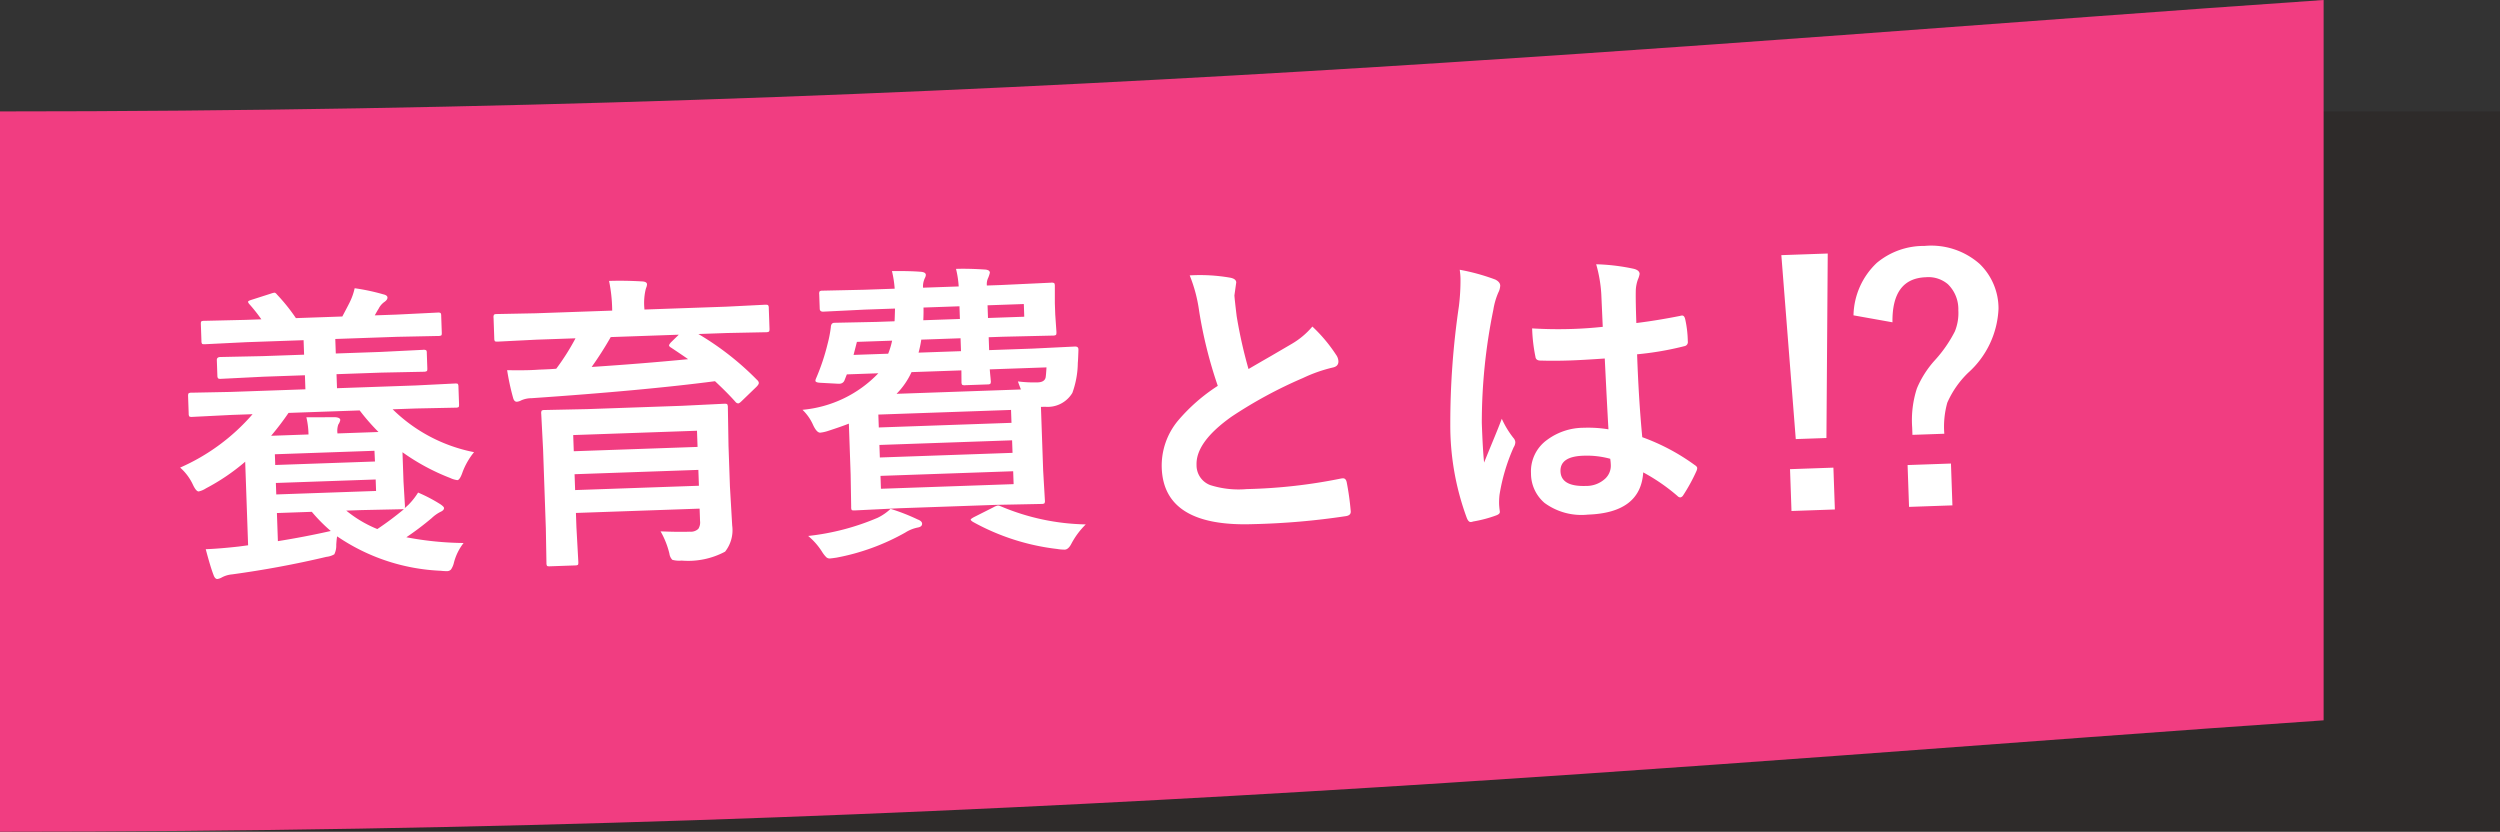<svg xmlns="http://www.w3.org/2000/svg" width="96.877" height="32.23" viewBox="0 0 96.877 32.23">
  <rect x="0" y="0" width="96.877" height="32.23" fill="#333333" stroke="none"/>
  <g id="グループ_1658" data-name="グループ 1658" transform="translate(0 0)">
    <rect id="長方形_1109" data-name="長方形 1109" width="96.876" height="27.914" transform="translate(0 4.317)" fill="#231815" opacity="0.3"/>
    <path id="パス_662" data-name="パス 662" d="M1523.554,860.66c-23.539,1.616-51.745,4.317-90.042,4.317V892.89c38.3,0,66.5-2.7,90.042-4.317Z" transform="translate(-1433.512 -860.66)" fill="#f13d81"/>
    <path id="パス_677" data-name="パス 677" d="M2.4-5.408.873-5.385a.185.185,0,0,1-.117-.023A.219.219,0,0,1,.738-5.52v-.668q0-.1.029-.117a.183.183,0,0,1,.105-.018L2.4-6.3H5.291v-.545h-1.6L2.039-6.82a.185.185,0,0,1-.117-.023A.2.2,0,0,1,1.9-6.949v-.6q0-.117.135-.117l1.652.023h1.6v-.562H3.07l-1.611.023q-.094,0-.111-.023a.2.2,0,0,1-.018-.105v-.65q0-.094.023-.111a.2.2,0,0,1,.105-.018L3.07-9.07H3.68a6.321,6.321,0,0,0-.434-.592.255.255,0,0,1-.059-.1q0-.041.135-.076l.768-.217a.753.753,0,0,1,.129-.029q.047,0,.1.076a7.064,7.064,0,0,1,.7.938h1.8q.287-.5.311-.551a2.357,2.357,0,0,0,.205-.527,8.075,8.075,0,0,1,1.1.275q.158.041.158.129t-.129.17a.706.706,0,0,0-.229.252q-.053.076-.158.252h.832l1.605-.023a.185.185,0,0,1,.117.023.2.2,0,0,1,.018.105v.65q0,.094-.023.111a.219.219,0,0,1-.111.018L8.906-8.209H6.516v.563h1.74L9.9-7.67a.2.2,0,0,1,.123.023.153.153,0,0,1,.018.094v.6q0,.094-.023.111A.236.236,0,0,1,9.9-6.82L8.256-6.844H6.516V-6.3H9.563l1.529-.023q.094,0,.111.023a.219.219,0,0,1,.018.111v.668q0,.1-.023.117a.2.2,0,0,1-.105.018L9.563-5.408h-.92a6.2,6.2,0,0,0,3.094,1.77,2.756,2.756,0,0,0-.469.75q-.117.311-.217.311a.939.939,0,0,1-.275-.094A8.331,8.331,0,0,1,8.965-3.732V-2.6l.023.955a.26.26,0,0,1-.012.082l.146-.123a2.7,2.7,0,0,0,.393-.463,6.042,6.042,0,0,1,.861.492q.123.094.123.141,0,.088-.146.146a1.447,1.447,0,0,0-.346.229A11.227,11.227,0,0,1,9-.434a12.4,12.4,0,0,0,2.209.3,2.083,2.083,0,0,0-.4.744.782.782,0,0,1-.123.264.21.21,0,0,1-.164.059,2.2,2.2,0,0,1-.24-.023A7.692,7.692,0,0,1,6.322-.562Q6.3-.486,6.275-.24a.76.76,0,0,1-.088.369.778.778,0,0,1-.311.088Q4.066.58,2.2.768a1.037,1.037,0,0,0-.393.1.489.489,0,0,1-.182.059q-.094,0-.146-.17-.105-.3-.264-1,.527,0,1.289-.059l.357-.035v-3.24A8.137,8.137,0,0,1,1.307-2.6a.863.863,0,0,1-.287.111q-.1,0-.217-.275a2.01,2.01,0,0,0-.469-.674A7.921,7.921,0,0,0,3.211-5.408Zm1.5.861H5.35V-4.57a3.181,3.181,0,0,0-.059-.645L6.4-5.18q.2.018.2.117a.458.458,0,0,1-.082.17.736.736,0,0,0-.047.322v.023H8.063a8.352,8.352,0,0,1-.7-.861H4.605A10.9,10.9,0,0,1,3.9-4.547Zm3.99,2.279v-.445H4.02v.445ZM6.082-.779a6.261,6.261,0,0,1-.709-.768H4.02v1.09Q5.062-.586,6.082-.779Zm1.8-3.047H4.02v.416H7.887Zm.967,2.3L7.295-1.547H6.709a4.652,4.652,0,0,0,1.178.756,11.985,11.985,0,0,0,1.055-.732Zm10,1.207q.68.053,1.143.053a.416.416,0,0,0,.328-.1.458.458,0,0,0,.076-.3v-.48H15.6V-.6L15.627.756q0,.094-.023.111a.219.219,0,0,1-.111.018H14.52q-.094,0-.111-.023a.2.2,0,0,1-.018-.105l.023-1.348V-3.645l-.023-1.383a.214.214,0,0,1,.023-.129.219.219,0,0,1,.111-.018l1.652.023h3.674l1.641-.023q.1,0,.117.029a.236.236,0,0,1,.018.117L21.6-3.551v1.588l.035,1.518a1.34,1.34,0,0,1-.311,1,3.038,3.038,0,0,1-1.693.287A1.02,1.02,0,0,1,19.271.8a.415.415,0,0,1-.105-.24A3.238,3.238,0,0,0,18.855-.316ZM20.4-4.166H15.6v.627h4.8ZM15.6-2.033h4.8v-.615H15.6ZM14.309-7.91l-1.5.023q-.1,0-.117-.023a.2.2,0,0,1-.018-.105v-.8a.2.2,0,0,1,.023-.123.219.219,0,0,1,.111-.018l1.5.023h2.971v-.035a5.927,5.927,0,0,0-.082-1.119q.586,0,1.283.064.182.018.182.117a.359.359,0,0,1-.029.117.719.719,0,0,0-.041.123,2.309,2.309,0,0,0-.064.7v.035H21.7l1.5-.023q.105,0,.123.023a.159.159,0,0,1,.023.105v.809q0,.094-.029.111a.236.236,0,0,1-.117.018L21.7-7.91H20.584A11.06,11.06,0,0,1,22.8-6.047a.165.165,0,0,1,.059.111q0,.059-.1.152l-.586.527q-.094.088-.141.088a.144.144,0,0,1-.1-.059q-.293-.357-.768-.832-2.777.264-7.131.41a.989.989,0,0,0-.4.07.415.415,0,0,1-.17.047q-.105,0-.141-.158a9.315,9.315,0,0,1-.193-1.078q.516.029.908.029.164,0,.328-.006.445,0,.668-.012A8.951,8.951,0,0,0,15.82-7.91Zm5.2.492q-.076-.053-.076-.088t.076-.117l.316-.287H17.186a13.409,13.409,0,0,1-.779,1.131q1.945-.059,3.744-.17Q20.074-7.014,19.512-7.418ZM30.65-10.084q.475,0,1.113.064.193.018.193.129a1.12,1.12,0,0,1-.07.193.557.557,0,0,0-.064.3h.551l1.934-.023a.214.214,0,0,1,.129.023.219.219,0,0,1,.018.111l-.023.668v.434l.023.68q0,.1-.029.117a.236.236,0,0,1-.117.018l-1.934-.023h-.551v.5H33.5l1.646-.023q.135,0,.135.105v.041q-.029.422-.041.486a3.525,3.525,0,0,1-.252,1.16,1.116,1.116,0,0,1-1.078.5h-.158V-2.15L33.779-1a.191.191,0,0,1-.021.114.191.191,0,0,1-.114.021L31.9-.891H28.137L26.4-.867q-.1,0-.117-.023A.219.219,0,0,1,26.268-1l.023-1.266V-4.236q-.293.105-.85.264a1.462,1.462,0,0,1-.27.047q-.135,0-.264-.3a1.843,1.843,0,0,0-.393-.609A4.645,4.645,0,0,0,27.5-6.146H26.279l-.094.217a.206.206,0,0,1-.193.135h-.047l-.721-.064q-.17-.018-.17-.082a.222.222,0,0,1,.023-.082,8.368,8.368,0,0,0,.5-1.336,4.814,4.814,0,0,0,.146-.633q.012-.17.141-.17l1.635.023h.7q.006-.035.035-.492H27.07l-1.617.023q-.135,0-.135-.117v-.562a.185.185,0,0,1,.023-.117.219.219,0,0,1,.111-.018L27.07-9.4h1.178a4.175,4.175,0,0,0-.082-.686q.691.018,1.09.064.217.018.217.129a.266.266,0,0,1-.029.1A.605.605,0,0,0,29.4-9.7a.731.731,0,0,0-.053.3h1.383A3.785,3.785,0,0,0,30.65-10.084ZM28.178-5.326H33q-.094-.275-.105-.316a5.039,5.039,0,0,0,.768.064q.264,0,.311-.182.018-.082.047-.387h-2.2q.006.146.018.322.006.111.006.123a.185.185,0,0,1-.023.117.2.2,0,0,1-.105.018H30.85a.2.2,0,0,1-.123-.023.219.219,0,0,1-.018-.111l.012-.445H28.787A2.917,2.917,0,0,1,28.178-5.326Zm4.412.779H27.445v.5H32.59Zm0,2.877v-.5H27.445v.5ZM27.445-2.883H32.59v-.486H27.445Zm1.641-4.008h1.646v-.5H29.209A4.331,4.331,0,0,1,29.086-6.891Zm4.143-1.74H31.822v.492h1.406Zm-3.914.492h1.418v-.492H29.338Q29.338-8.449,29.314-8.139ZM26.566-6.891h1.342a2.957,2.957,0,0,0,.17-.5H26.713Zm5.5,6.064a8.826,8.826,0,0,0,3.264.814,3.017,3.017,0,0,0-.586.732q-.123.217-.264.217A1.78,1.78,0,0,1,34.189.9,8.818,8.818,0,0,1,30.961-.264q-.082-.059-.082-.088t.129-.094L31.775-.8a.571.571,0,0,1,.176-.064A.244.244,0,0,1,32.063-.826ZM27.791-.879a7.815,7.815,0,0,1,1.031.445q.17.07.17.17,0,.123-.182.146a1.432,1.432,0,0,0-.48.176,8.661,8.661,0,0,1-2.7.879q-.211.023-.252.023A.187.187,0,0,1,25.23.9,1.153,1.153,0,0,1,25.09.709a2.586,2.586,0,0,0-.527-.65,9.419,9.419,0,0,0,2.713-.609A1.991,1.991,0,0,0,27.791-.879Zm11.9-8.637a6.8,6.8,0,0,1,1.576.146q.217.053.217.188l-.088.5q0,.117.059.809a18.215,18.215,0,0,0,.387,2.063q.357-.193.879-.469l.826-.445a3.055,3.055,0,0,0,.826-.645,5.987,5.987,0,0,1,.879,1.125.469.469,0,0,1,.082.252q0,.205-.24.24a5.755,5.755,0,0,0-1.154.363,17.282,17.282,0,0,0-2.818,1.4Q39.7-3.053,39.7-2.168a.819.819,0,0,0,.5.8,3.62,3.62,0,0,0,1.412.205,20.5,20.5,0,0,0,3.662-.281.641.641,0,0,1,.076-.006q.111,0,.141.152a10.436,10.436,0,0,1,.117,1.119q.018.182-.217.2a28.2,28.2,0,0,1-3.574.182q-3.469,0-3.469-2.3a2.724,2.724,0,0,1,.7-1.816A6.934,6.934,0,0,1,40.629-5.2a17.282,17.282,0,0,1-.621-2.924A5.724,5.724,0,0,0,39.691-9.516ZM55.7-2.988q-.023-.99-.047-2.748-.844.029-1.318.029-.645,0-1.154-.035-.2,0-.211-.158A6.387,6.387,0,0,1,52.881-7q.8.076,1.6.076.563,0,1.137-.041l-.012-1.26a5.337,5.337,0,0,0-.158-1.172A7.845,7.845,0,0,1,56.9-9.17q.217.064.217.205a.8.8,0,0,1-.07.205,1.4,1.4,0,0,0-.1.422q-.023.4-.023,1.271.8-.07,1.705-.217a.329.329,0,0,1,.076-.012q.088,0,.117.152a4.221,4.221,0,0,1,.07.855.159.159,0,0,1-.135.182,11.929,11.929,0,0,1-1.846.252q0,1.77.088,3.217a8.122,8.122,0,0,1,1.992,1.148q.094.064.094.123a.355.355,0,0,1-.035.117,6.9,6.9,0,0,1-.551.926.157.157,0,0,1-.111.07.162.162,0,0,1-.105-.059,7.382,7.382,0,0,0-1.295-.961Q56.836.287,54.791.287a2.417,2.417,0,0,1-1.664-.51,1.5,1.5,0,0,1-.486-1.166,1.5,1.5,0,0,1,.674-1.277,2.389,2.389,0,0,1,1.43-.416A4.8,4.8,0,0,1,55.7-2.988Zm.029,1.143A3.424,3.424,0,0,0,54.686-2q-.9,0-.9.574,0,.6.973.6a1.067,1.067,0,0,0,.75-.258.685.685,0,0,0,.234-.521A2,2,0,0,0,55.729-1.846ZM50.156-9.369a8,8,0,0,1,1.365.428q.182.1.182.24a.636.636,0,0,1-.082.264,2.77,2.77,0,0,0-.217.662,21.781,21.781,0,0,0-.6,4.371q0,1.031.035,1.535.088-.2.393-.873.217-.475.352-.8a3.517,3.517,0,0,0,.422.756.275.275,0,0,1,.07.17.379.379,0,0,1-.07.193A7.345,7.345,0,0,0,51.393-.6a2.635,2.635,0,0,0-.029.369,2.627,2.627,0,0,0,.018.27V.064q0,.082-.146.129a4.917,4.917,0,0,1-.9.205.346.346,0,0,1-.094.018q-.088,0-.146-.158A10.348,10.348,0,0,1,49.582-3.4a31.143,31.143,0,0,1,.492-4.553,8.186,8.186,0,0,0,.1-1.078A2.926,2.926,0,0,0,50.156-9.369ZM64.43-9.5l-.3,7.143H62.941L62.631-9.5ZM62.678-1.2h1.682V.422H62.678Zm2.666-5.871a2.873,2.873,0,0,1,.973-2,2.835,2.835,0,0,1,1.869-.592,2.834,2.834,0,0,1,2.115.773,2.4,2.4,0,0,1,.668,1.758,3.526,3.526,0,0,1-1.26,2.438,3.664,3.664,0,0,0-.85,1.131,3.45,3.45,0,0,0-.158,1.2H67.465v-.287A3.989,3.989,0,0,1,67.7-4.154a3.835,3.835,0,0,1,.738-1.072,5.052,5.052,0,0,0,.809-1.084,1.882,1.882,0,0,0,.164-.814,1.35,1.35,0,0,0-.369-1.025,1.165,1.165,0,0,0-.844-.3q-1.318,0-1.354,1.7ZM67.236-1.2h1.682V.422H67.236Z" transform="translate(6.767 21.567) rotate(-2)" fill="#fff"/>
  </g>
</svg>
